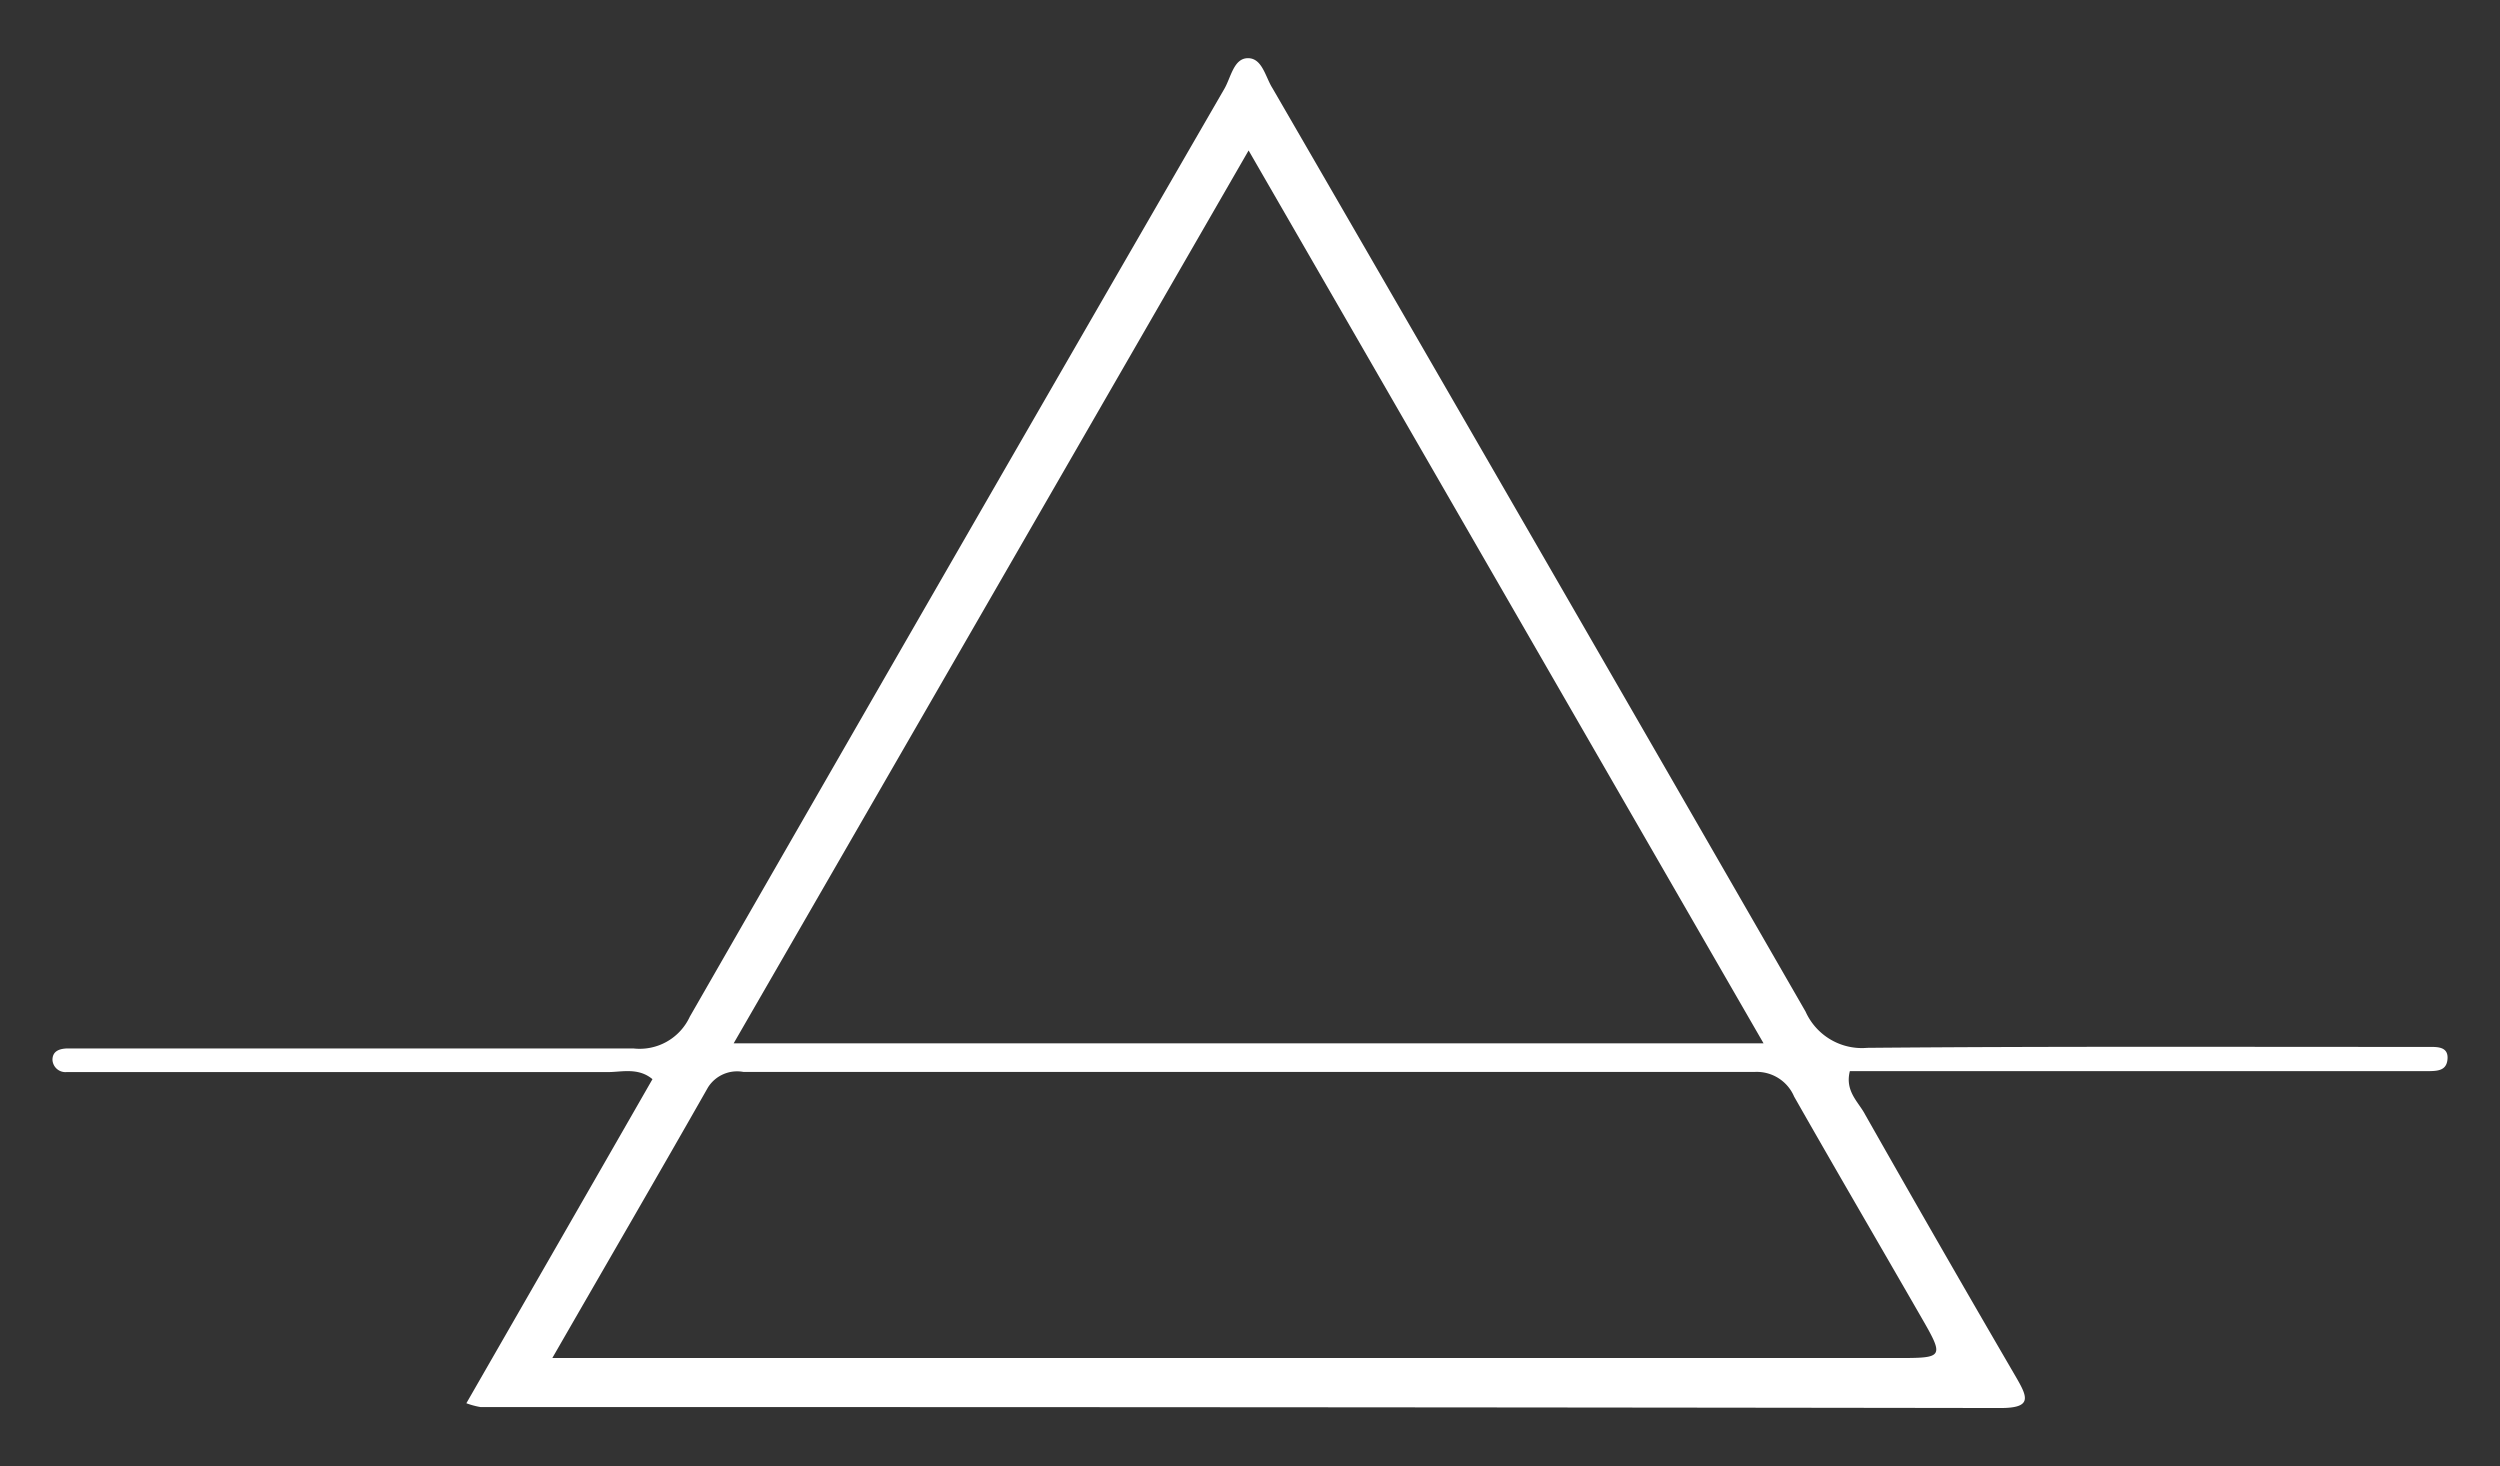 <svg id="Layer_1" data-name="Layer 1" xmlns="http://www.w3.org/2000/svg" viewBox="0 0 162 95"><rect x="0" y="0" width="162" height="95" fill="#333333" stroke="none"/><defs><style>.cls-1{fill:#fff;}</style></defs><title>musician_logoArtboard 2</title><path class="cls-1" d="M30.22,90.93c4.09-7.12,8.05-14,12.06-21-.92-.77-2-.46-2.86-.46-11.07,0-22.13,0-33.19,0-.64,0-1.27,0-1.91,0a.84.84,0,0,1-.92-.79c0-.57.45-.72.93-.74.72,0,1.45,0,2.17,0,11.52,0,23,0,34.55,0a3.58,3.58,0,0,0,3.65-2.06Q62,35.75,79.33,5.77c.44-.75.61-2,1.54-2S82,5,82.46,5.72Q99.76,35.6,117,65.55a4,4,0,0,0,4,2.35c11.42-.1,22.85-.06,34.28-.06.72,0,1.45,0,2.17,0,.53,0,1.2,0,1.15.77s-.64.79-1.22.8H119.87c-.33,1.32.57,2,1,2.83q4.83,8.52,9.77,17c.74,1.28,1.08,2-1,2q-49.24-.07-98.49-.06A5,5,0,0,1,30.22,90.93ZM47.54,67.61h66.74C103.1,48.23,92.13,29.19,80.91,9.75,69.68,29.23,58.7,48.27,47.54,67.61ZM35.79,88h87.08c3.15,0,3.15,0,1.53-2.81-2.71-4.71-5.45-9.4-8.14-14.13a2.63,2.63,0,0,0-2.53-1.6q-32.79,0-65.56,0a2.23,2.23,0,0,0-2.29,1C42.65,76.14,39.38,81.76,35.79,88Z"/></svg>